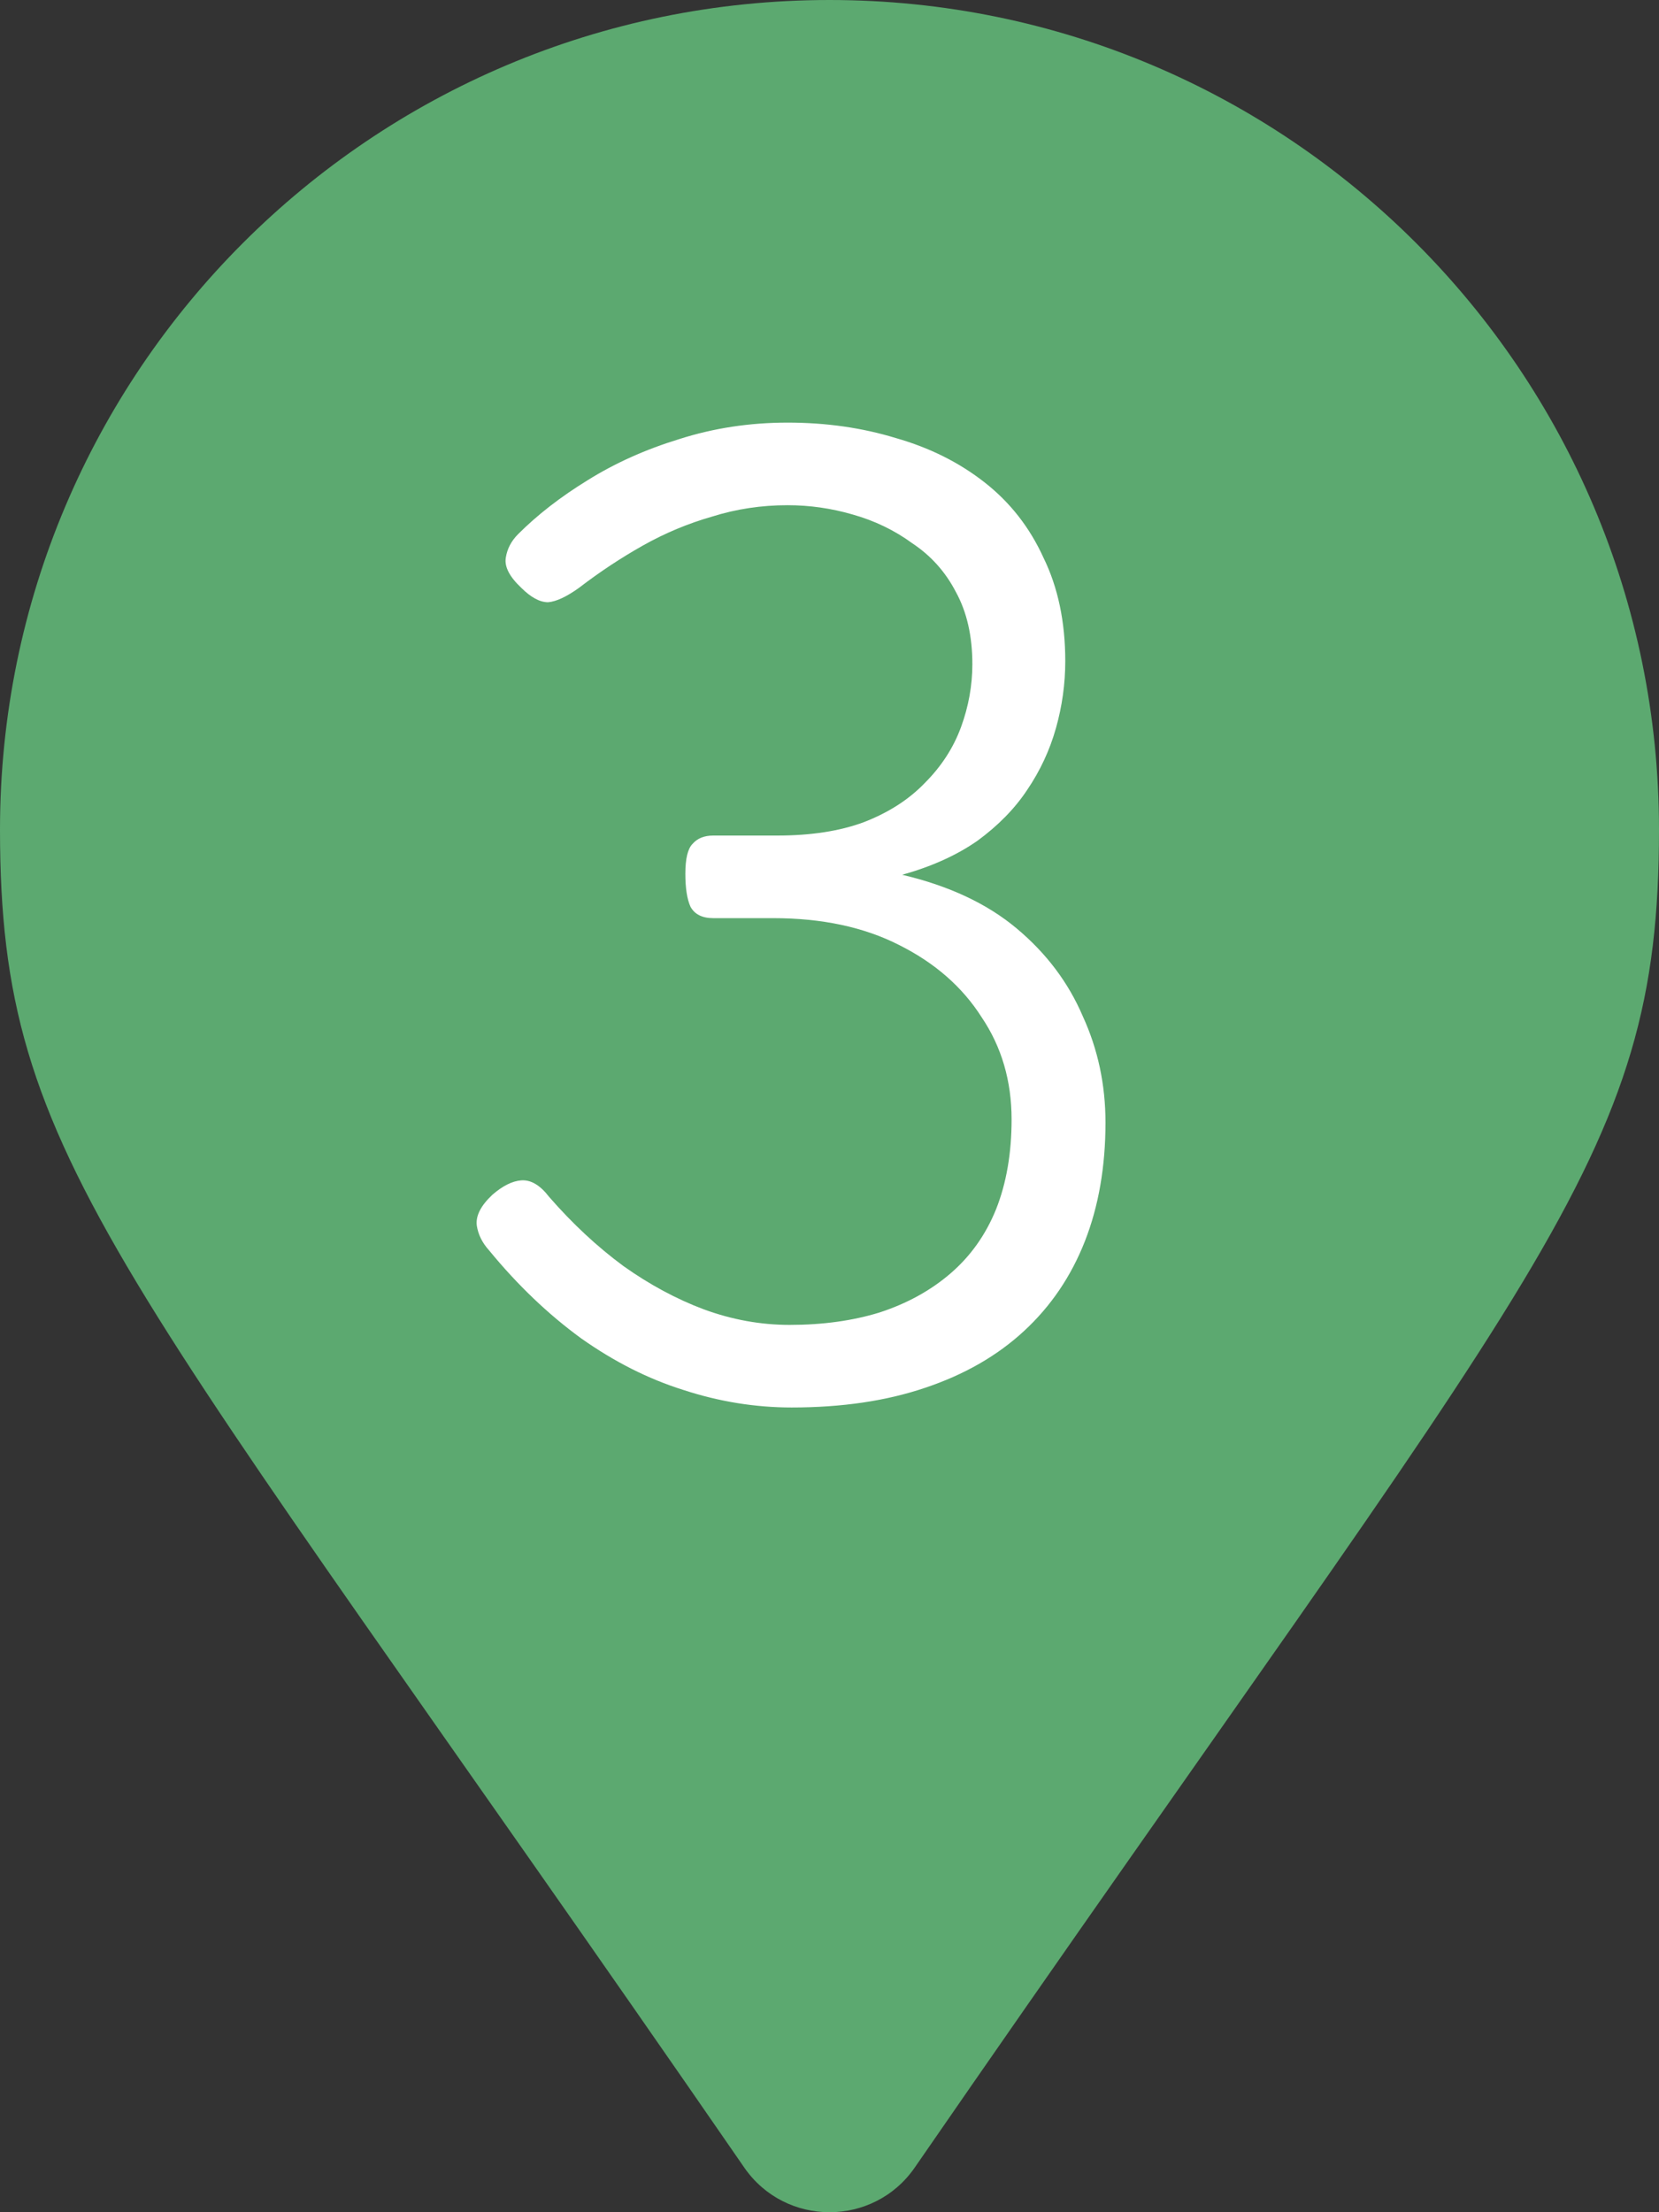 <svg width="45" height="60" viewBox="0 0 45 60" fill="none" xmlns="http://www.w3.org/2000/svg">
<rect x="0" y="0" width="45" height="60" fill="#333333" stroke="none"/>
<g clip-path="url(#clip0_4293_870)">
<path d="M20.188 58.789C3.161 34.105 0 31.572 0 22.5C0 10.074 10.074 0 22.5 0C34.926 0 45 10.074 45 22.5C45 31.572 41.84 34.105 24.812 58.789C23.695 60.404 21.305 60.404 20.188 58.789Z" fill="#5CA970"/>
<path d="M21.474 38.174C20.485 38.174 19.505 38.015 18.535 37.698C17.582 37.399 16.659 36.932 15.762 36.298C14.867 35.645 14.036 34.851 13.271 33.918C13.084 33.712 12.972 33.489 12.934 33.246C12.897 32.984 13.037 32.705 13.354 32.406C13.634 32.163 13.896 32.032 14.139 32.014C14.4 31.995 14.652 32.145 14.895 32.462C15.529 33.19 16.201 33.815 16.91 34.338C17.62 34.842 18.348 35.234 19.095 35.514C19.86 35.794 20.634 35.934 21.419 35.934C22.314 35.934 23.127 35.822 23.855 35.598C24.601 35.355 25.245 35.001 25.787 34.534C26.328 34.067 26.738 33.489 27.018 32.798C27.299 32.089 27.439 31.276 27.439 30.362C27.439 29.317 27.168 28.392 26.627 27.59C26.104 26.768 25.357 26.115 24.387 25.63C23.434 25.145 22.296 24.902 20.971 24.902H19.346C19.048 24.902 18.843 24.799 18.73 24.594C18.637 24.389 18.59 24.09 18.59 23.698C18.59 23.287 18.656 23.017 18.787 22.886C18.917 22.736 19.104 22.662 19.346 22.662H21.082C21.997 22.662 22.781 22.541 23.434 22.298C24.107 22.037 24.657 21.682 25.087 21.234C25.535 20.786 25.861 20.282 26.067 19.722C26.272 19.162 26.375 18.593 26.375 18.014C26.375 17.248 26.225 16.595 25.927 16.054C25.646 15.512 25.255 15.074 24.75 14.738C24.265 14.383 23.724 14.122 23.127 13.954C22.548 13.786 21.96 13.702 21.363 13.702C20.653 13.702 19.972 13.805 19.319 14.01C18.665 14.197 18.04 14.458 17.442 14.794C16.845 15.13 16.267 15.512 15.707 15.942C15.37 16.184 15.091 16.315 14.867 16.334C14.643 16.334 14.4 16.203 14.139 15.942C13.821 15.643 13.681 15.373 13.719 15.13C13.756 14.887 13.868 14.672 14.055 14.486C14.577 13.963 15.203 13.478 15.931 13.03C16.677 12.563 17.508 12.19 18.422 11.91C19.356 11.611 20.336 11.462 21.363 11.462C22.408 11.462 23.388 11.602 24.302 11.882C25.217 12.143 26.02 12.544 26.71 13.086C27.401 13.627 27.933 14.309 28.306 15.13C28.698 15.932 28.895 16.866 28.895 17.93C28.895 18.546 28.811 19.152 28.642 19.75C28.474 20.347 28.213 20.907 27.858 21.43C27.523 21.934 27.075 22.391 26.515 22.802C25.954 23.194 25.273 23.502 24.471 23.726C25.74 24.024 26.776 24.51 27.578 25.182C28.381 25.854 28.979 26.647 29.37 27.562C29.781 28.458 29.986 29.419 29.986 30.446C29.986 31.64 29.8 32.714 29.427 33.666C29.053 34.618 28.503 35.43 27.774 36.102C27.047 36.774 26.151 37.287 25.087 37.642C24.041 37.996 22.837 38.174 21.474 38.174Z" fill="white"/>
</g>
<defs>
<clipPath id="clip0_4293_870">
<rect width="45" height="60" fill="white"/>
</clipPath>
</defs>
</svg>
